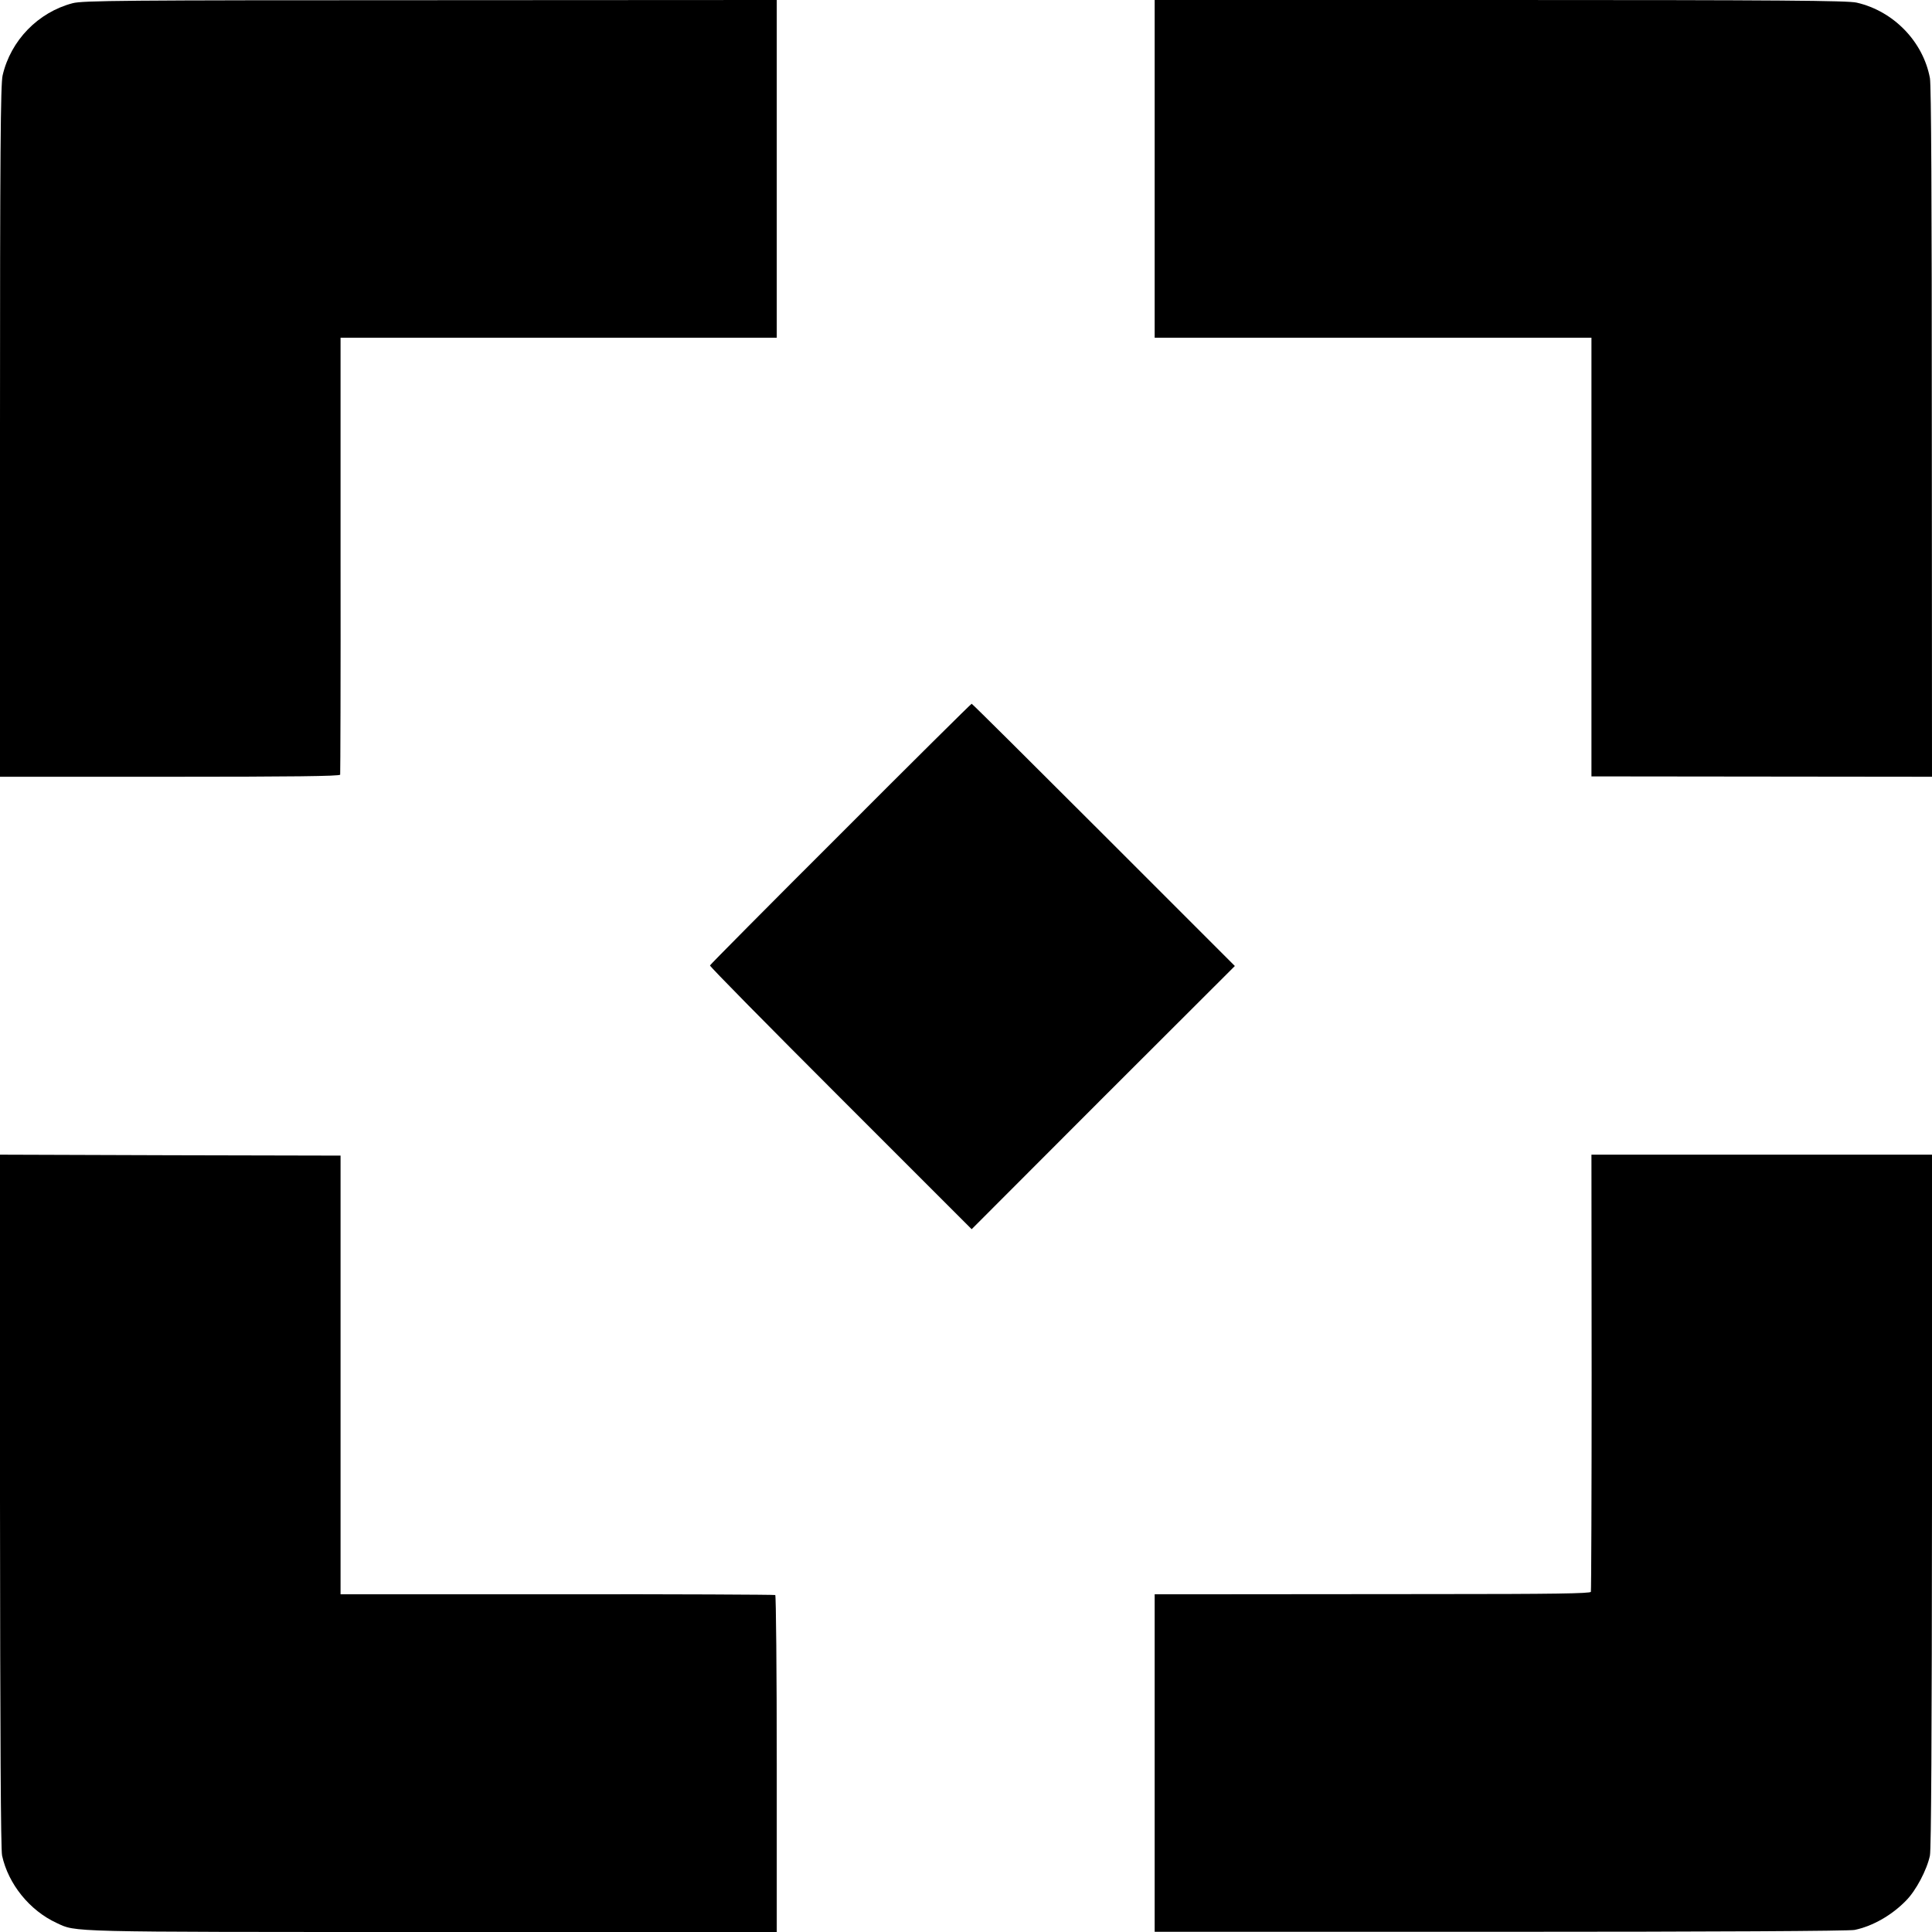 <?xml version="1.0" standalone="no"?>
<!DOCTYPE svg PUBLIC "-//W3C//DTD SVG 20010904//EN"
 "http://www.w3.org/TR/2001/REC-SVG-20010904/DTD/svg10.dtd">
<svg version="1.0" xmlns="http://www.w3.org/2000/svg"
 width="1024pt" height="1024pt" viewBox="0 0 1024 1024"
 preserveAspectRatio="xMidYMid meet">
<g transform="translate(0,1024) scale(0.1,-0.1)"
fill="#000000" stroke="none">
<path d="M385 10223 c-183 -48 -328 -197 -371 -382 -11 -45 -14 -414 -14
-1887 l0 -1831 899 0 c644 0 901 3 904 11 1 6 3 530 2 1164 l0 1152 1156 0
1156 0 0 895 0 895 -1836 -1 c-1630 0 -1843 -2 -1896 -16z"/>
<path d="M6120 9345 l0 -895 1158 0 1157 0 0 -1162 0 -1163 902 -1 903 -1 -1
1824 c0 1223 -3 1842 -10 1879 -36 193 -192 355 -388 400 -45 11 -414 14
-1888 14 l-1833 0 0 -895z"/>
<path d="M4455 5820 c-380 -379 -691 -693 -692 -697 -2 -5 310 -321 692 -703
l695 -695 697 698 698 697 -695 695 c-382 382 -697 695 -700 695 -3 0 -316
-310 -695 -690z"/>
<path d="M0 2287 c1 -1257 4 -1848 11 -1882 33 -151 146 -291 289 -357 105
-49 38 -48 1986 -48 l1831 0 0 890 c0 490 -4 893 -8 896 -4 2 -525 5 -1156 4
l-1148 0 0 1163 0 1162 -903 2 -902 3 0 -1833z"/>
<path d="M8436 2968 c0 -634 -2 -1158 -4 -1165 -3 -9 -199 -12 -835 -12 -458
0 -977 -1 -1154 -1 l-323 0 0 -894 0 -895 1833 0 c1125 0 1850 4 1877 10 96
20 197 78 272 155 53 53 111 163 127 239 7 34 10 641 11 1883 l0 1832 -902 0
-903 0 1 -1152z"/>
</g>
</svg>
